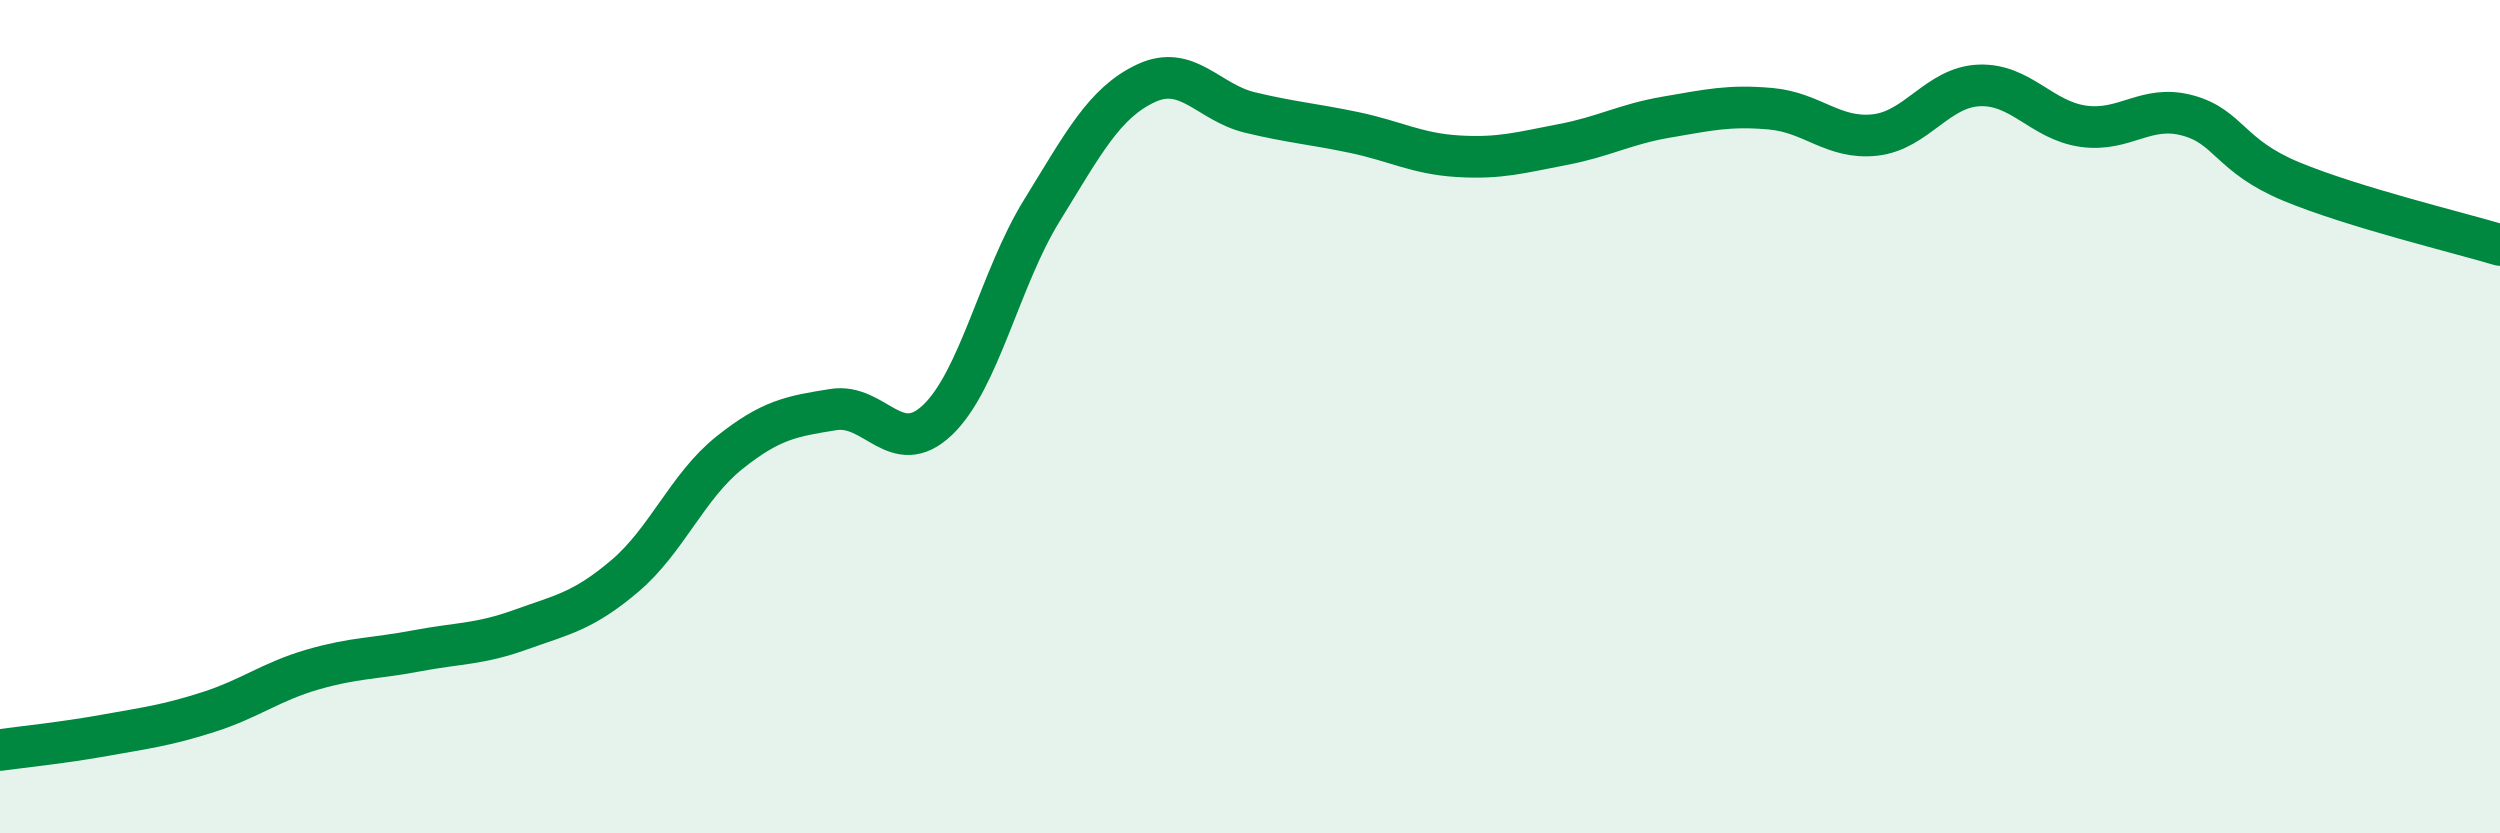 
    <svg width="60" height="20" viewBox="0 0 60 20" xmlns="http://www.w3.org/2000/svg">
      <path
        d="M 0,18 C 0.5,17.93 1.5,17.83 2.5,17.65 C 3.5,17.47 4,17.41 5,17.09 C 6,16.77 6.5,16.36 7.5,16.07 C 8.5,15.78 9,15.81 10,15.62 C 11,15.43 11.5,15.47 12.5,15.11 C 13.5,14.75 14,14.67 15,13.82 C 16,12.97 16.5,11.67 17.5,10.87 C 18.5,10.07 19,9.99 20,9.83 C 21,9.67 21.5,11.03 22.5,10.08 C 23.5,9.13 24,6.68 25,5.06 C 26,3.44 26.5,2.47 27.5,2 C 28.5,1.53 29,2.46 30,2.7 C 31,2.94 31.5,2.97 32.5,3.18 C 33.5,3.39 34,3.69 35,3.75 C 36,3.81 36.5,3.66 37.5,3.47 C 38.5,3.28 39,2.98 40,2.81 C 41,2.64 41.5,2.52 42.5,2.61 C 43.5,2.7 44,3.35 45,3.24 C 46,3.13 46.5,2.09 47.5,2.05 C 48.5,2.01 49,2.89 50,3.03 C 51,3.17 51.5,2.5 52.5,2.77 C 53.5,3.04 53.5,3.74 55,4.36 C 56.5,4.98 59,5.58 60,5.88L60 20L0 20Z"
        fill="#008740"
        opacity="0.1"
        stroke-linecap="round"
        stroke-linejoin="round"
      />
      <path
        d="M 0,18 C 0.5,17.93 1.5,17.83 2.5,17.65 C 3.5,17.47 4,17.41 5,17.09 C 6,16.77 6.5,16.36 7.5,16.07 C 8.5,15.78 9,15.81 10,15.62 C 11,15.43 11.5,15.47 12.5,15.11 C 13.5,14.75 14,14.67 15,13.82 C 16,12.97 16.5,11.67 17.5,10.87 C 18.5,10.07 19,9.99 20,9.83 C 21,9.67 21.5,11.03 22.5,10.08 C 23.5,9.13 24,6.68 25,5.06 C 26,3.44 26.5,2.47 27.5,2 C 28.5,1.53 29,2.46 30,2.7 C 31,2.94 31.5,2.97 32.5,3.18 C 33.5,3.39 34,3.69 35,3.75 C 36,3.81 36.5,3.66 37.5,3.47 C 38.5,3.28 39,2.98 40,2.81 C 41,2.64 41.5,2.52 42.5,2.61 C 43.5,2.7 44,3.35 45,3.24 C 46,3.13 46.5,2.09 47.5,2.05 C 48.5,2.01 49,2.89 50,3.03 C 51,3.17 51.5,2.5 52.5,2.77 C 53.5,3.04 53.5,3.74 55,4.36 C 56.5,4.98 59,5.58 60,5.88"
        stroke="#008740"
        stroke-width="1"
        fill="none"
        stroke-linecap="round"
        stroke-linejoin="round"
      />
    </svg>
  